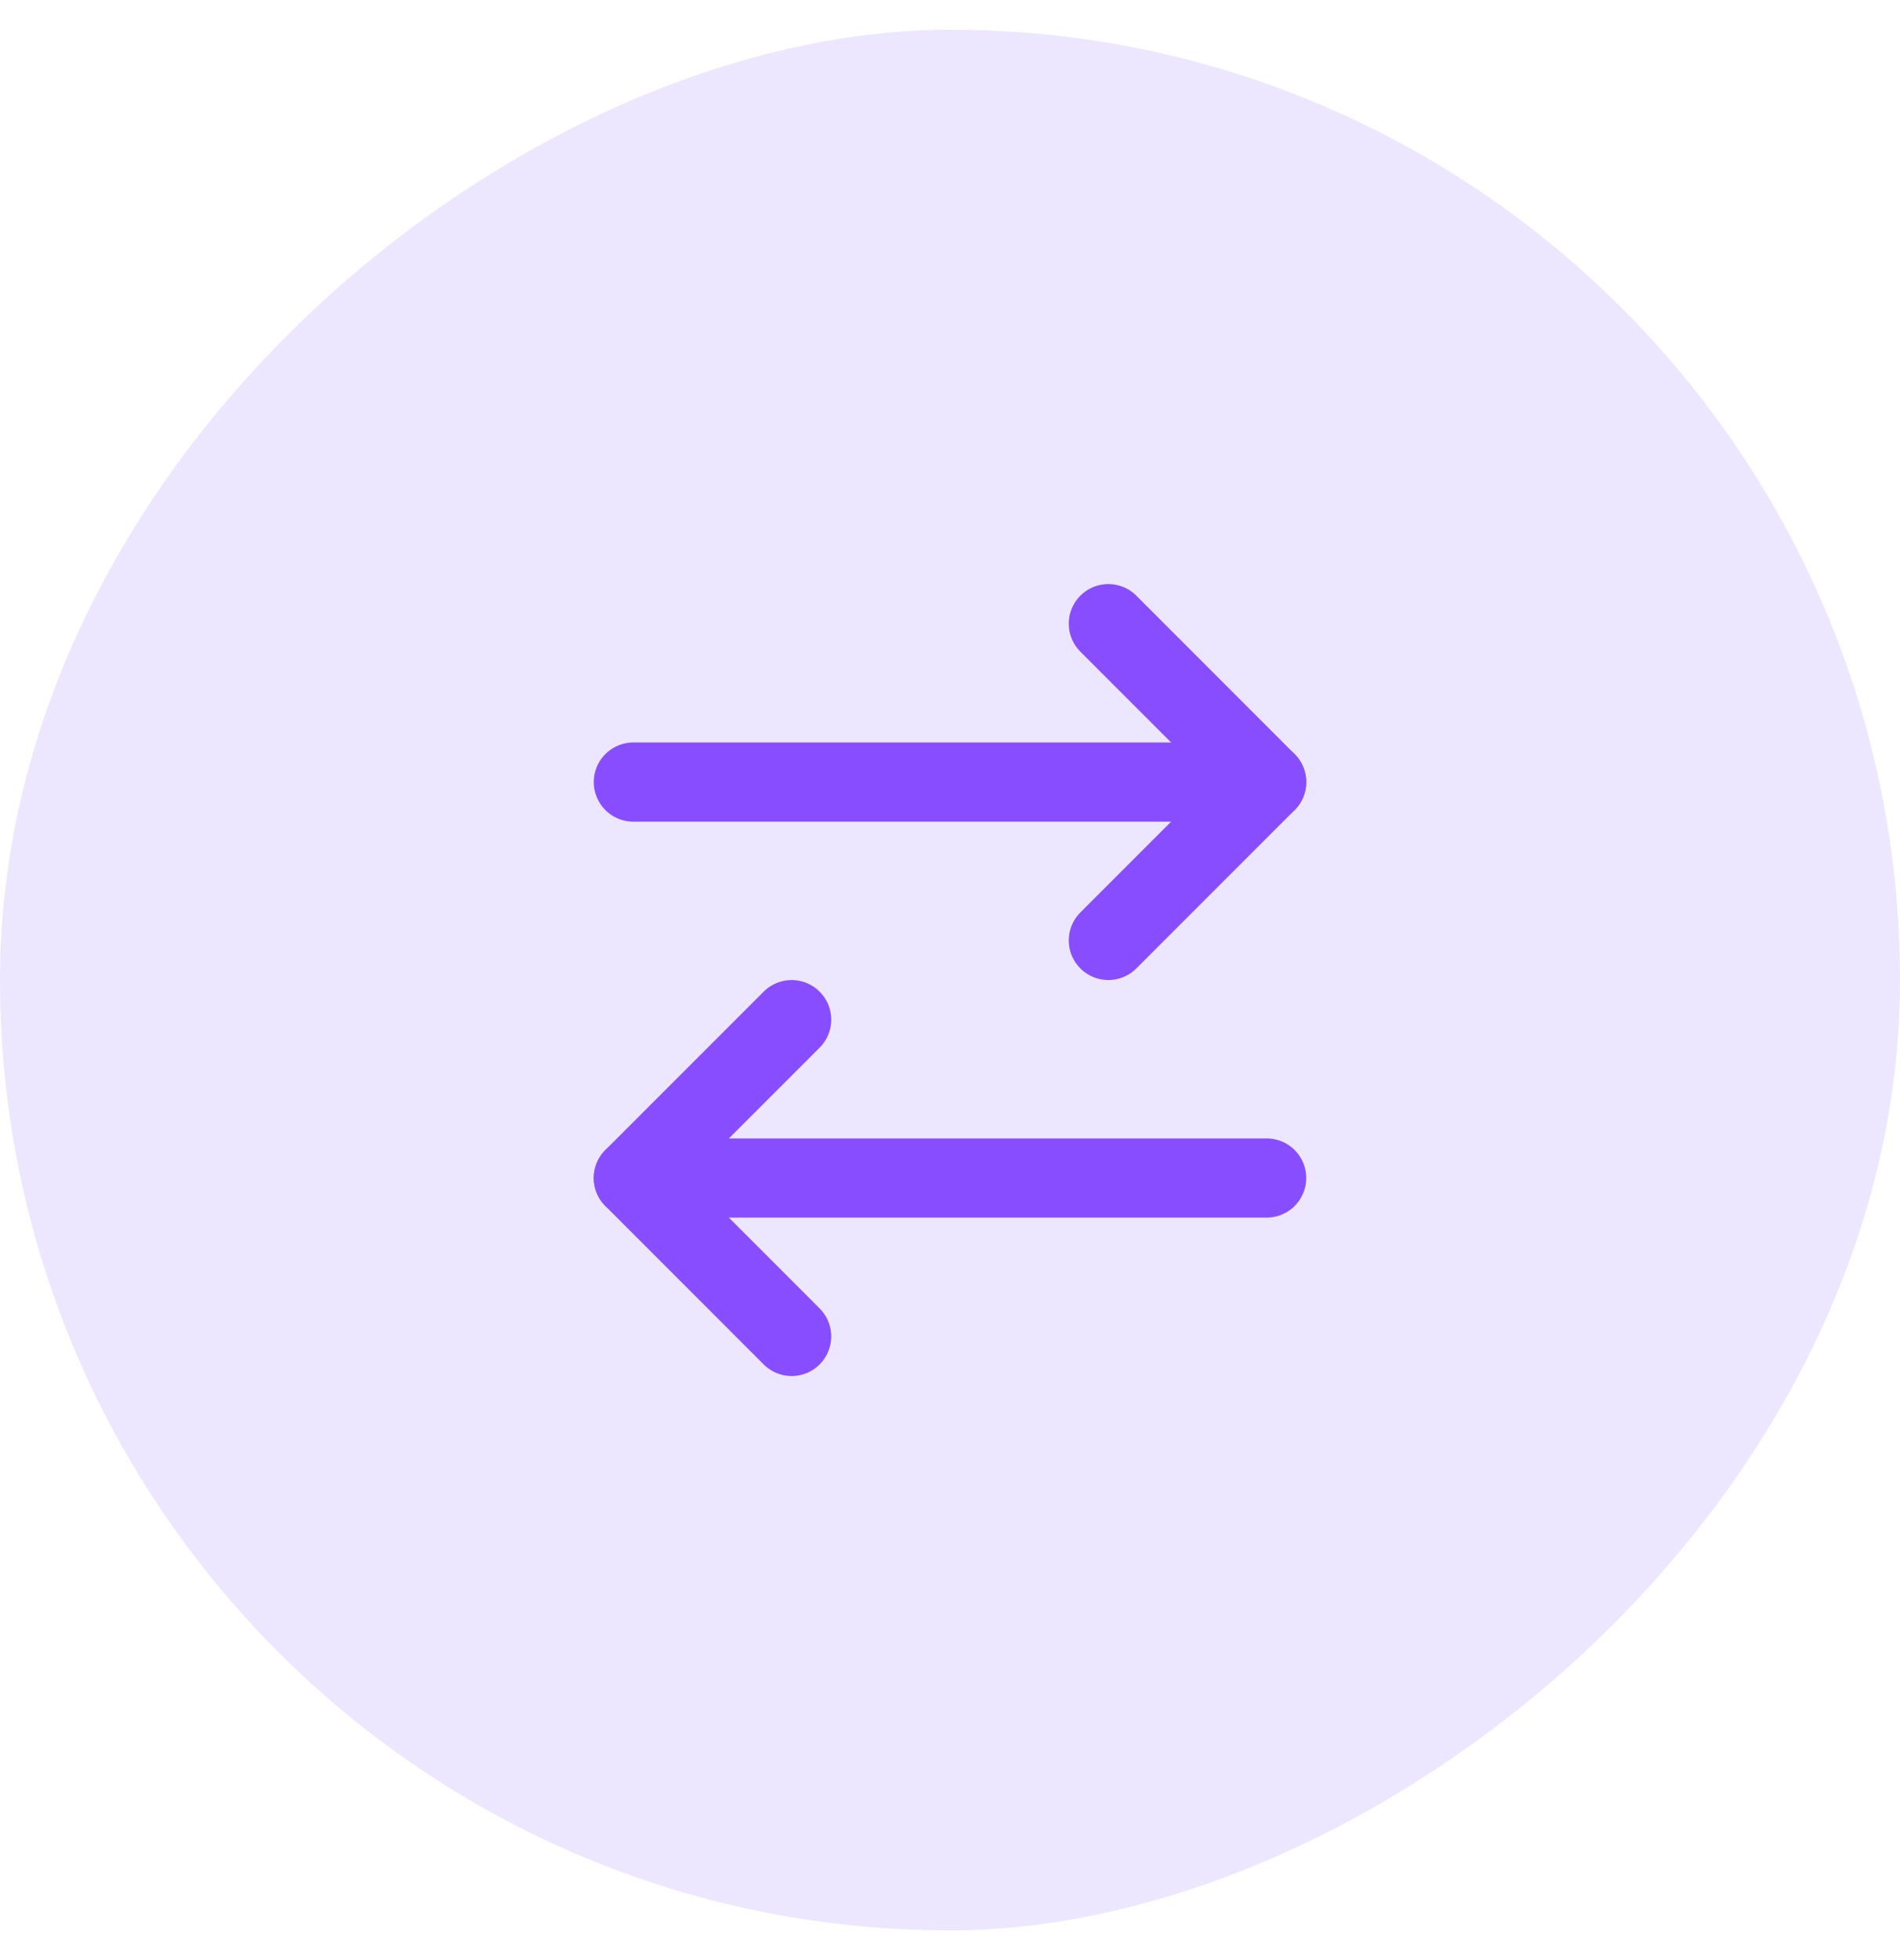 <svg width="32" height="33" viewBox="0 0 32 33" fill="none" xmlns="http://www.w3.org/2000/svg">
<rect x="32" y="0.5" width="32" height="32" rx="16" transform="rotate(90 32 0.5)" fill="#ECE7FF"/>
<path d="M13.333 22.5L10.667 19.833L13.333 17.167" stroke="#874DFF" stroke-width="1.333" stroke-linecap="round" stroke-linejoin="round"/>
<path d="M10.667 19.833L21.333 19.833" stroke="#874DFF" stroke-width="1.333" stroke-linecap="round" stroke-linejoin="round"/>
<path d="M18.667 10.5L21.333 13.167L18.667 15.833" stroke="#874DFF" stroke-width="1.333" stroke-linecap="round" stroke-linejoin="round"/>
<path d="M21.333 13.167L10.667 13.167" stroke="#874DFF" stroke-width="1.333" stroke-linecap="round" stroke-linejoin="round"/>
</svg>
